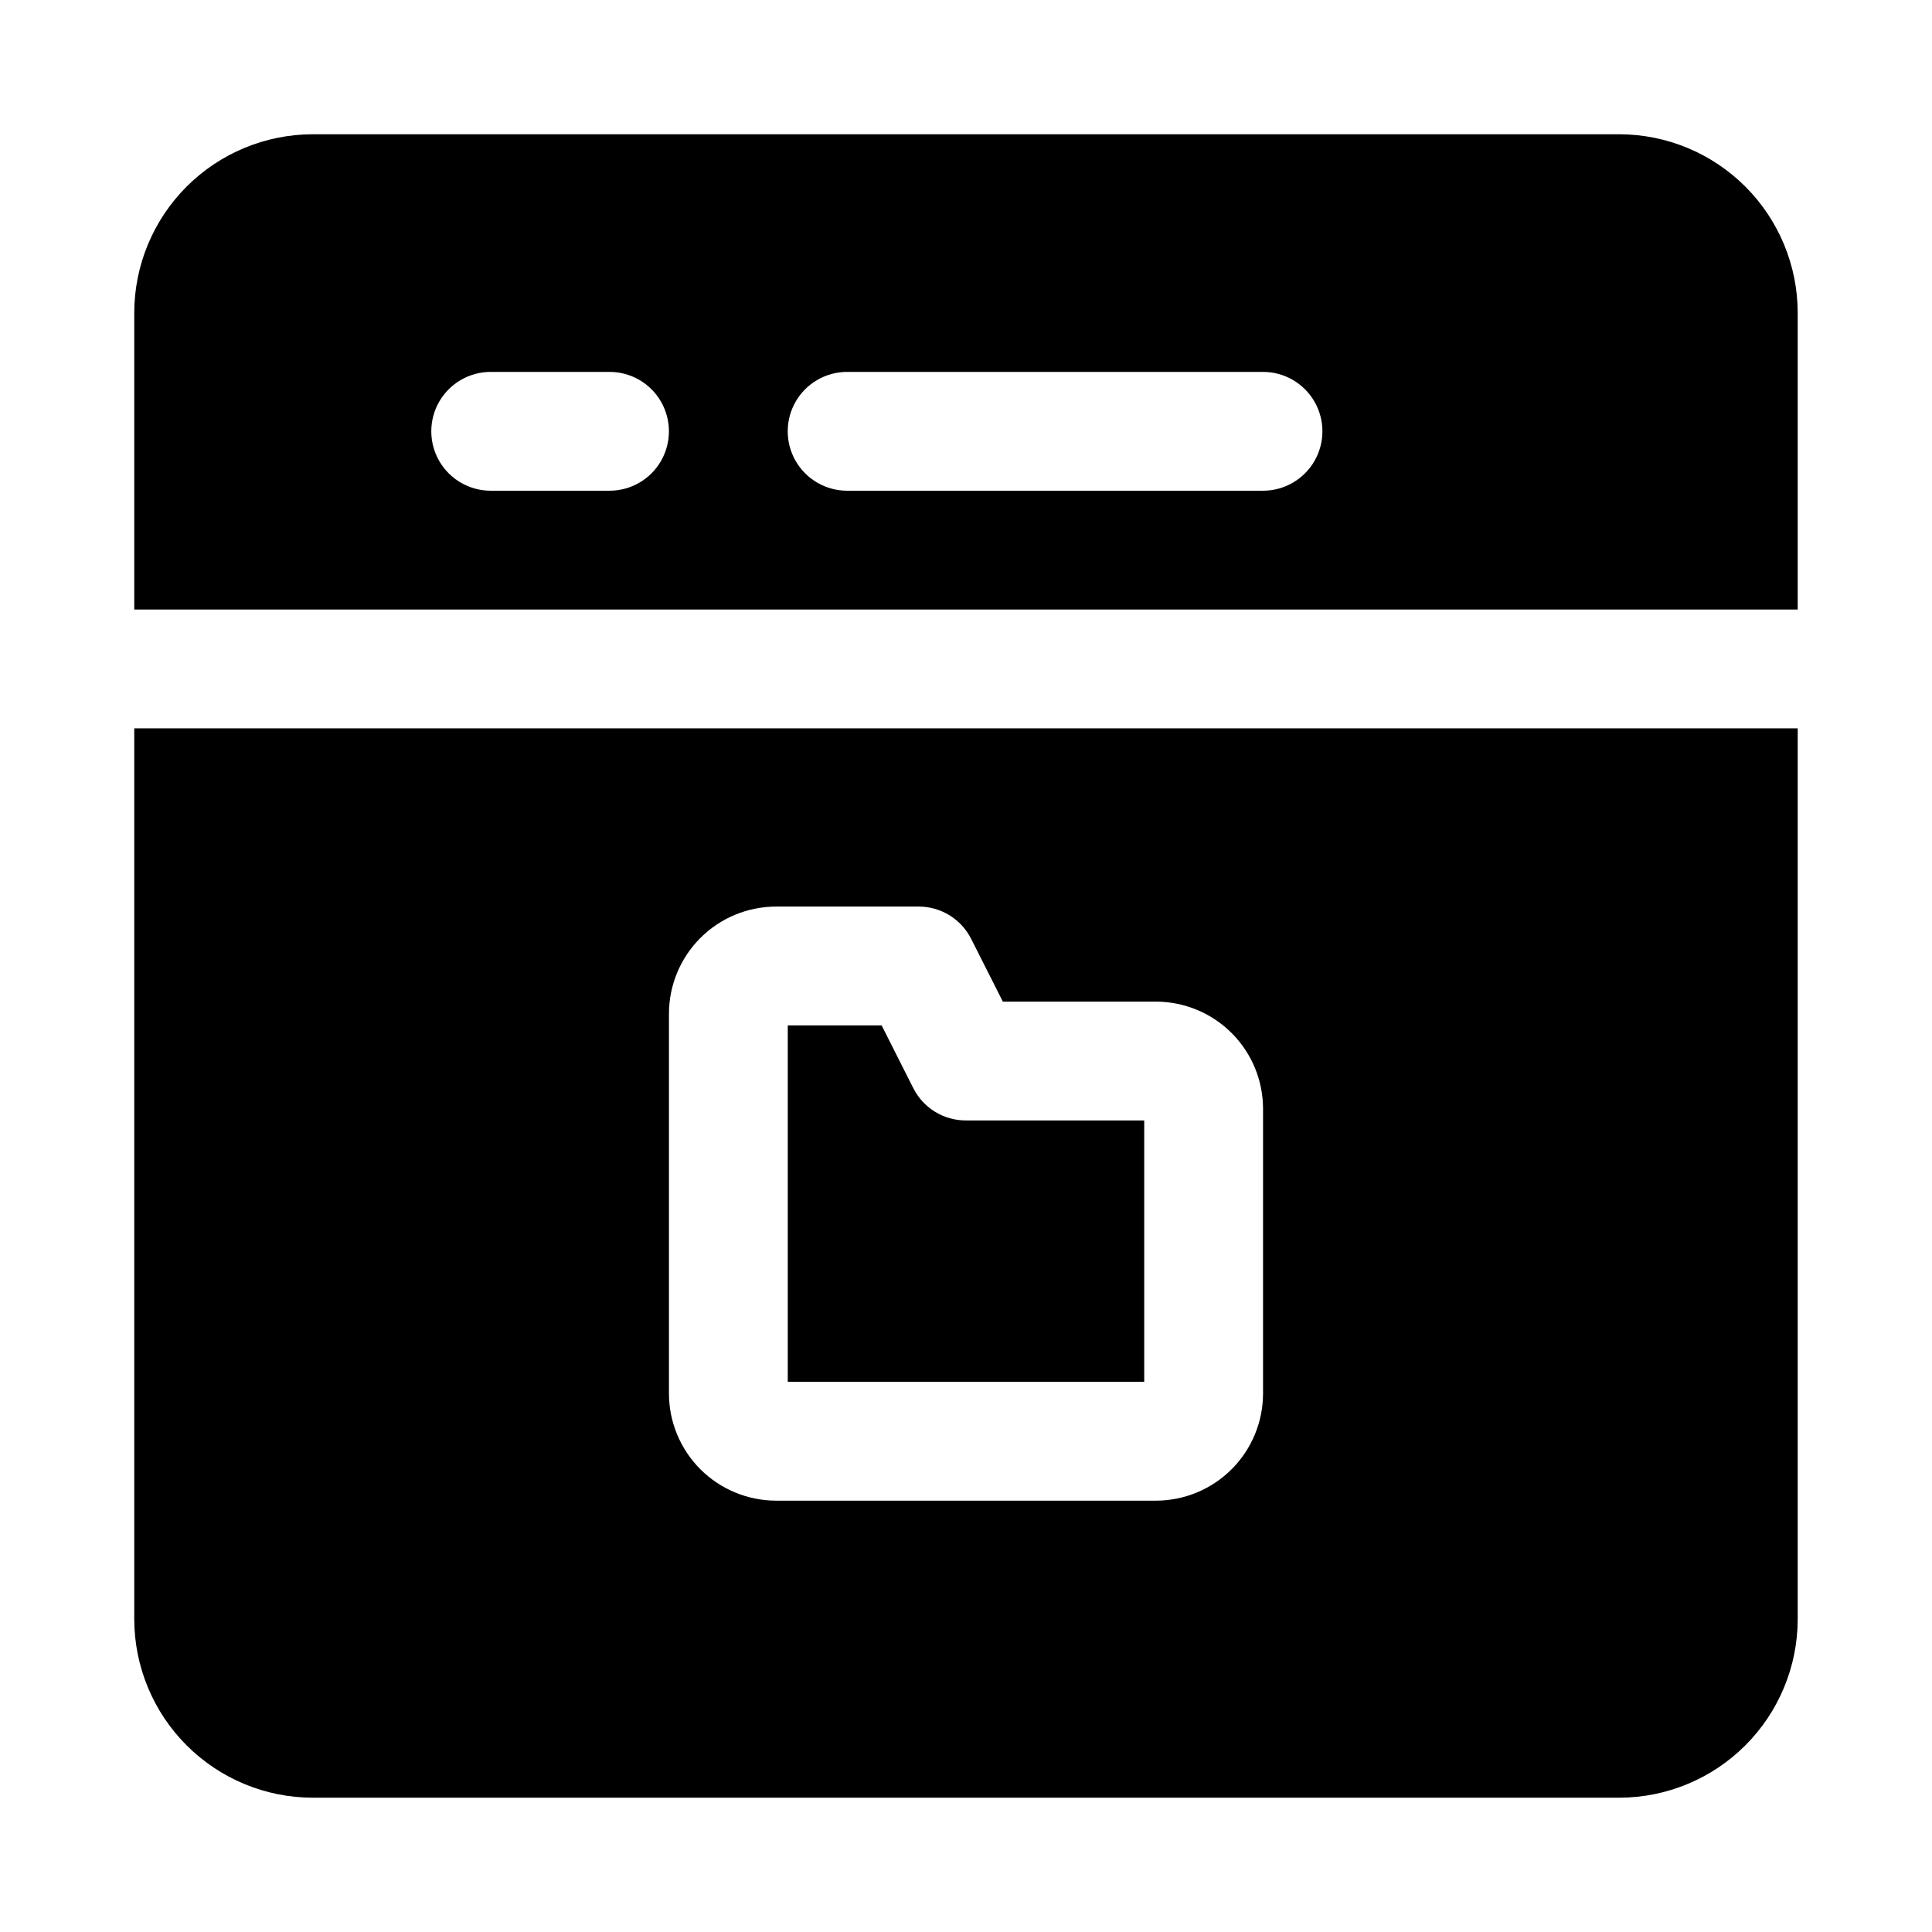 <?xml version="1.0" encoding="UTF-8"?>
<!-- Uploaded to: ICON Repo, www.svgrepo.com, Generator: ICON Repo Mixer Tools -->
<svg fill="#000000" width="800px" height="800px" version="1.1" viewBox="144 144 512 512" xmlns="http://www.w3.org/2000/svg">
 <g>
  <path d="m573.18 179.58h-346.37c-12.516 0.035-24.508 5.023-33.355 13.875-8.852 8.848-13.84 20.84-13.875 33.355v78.719l440.83 0.004v-78.723c-0.035-12.516-5.023-24.508-13.875-33.355-8.848-8.852-20.84-13.84-33.355-13.875zm-267.65 94.465h-31.488c-5.625 0-10.824-3-13.637-7.871-2.812-4.871-2.812-10.875 0-15.746 2.812-4.871 8.012-7.871 13.637-7.871h31.488c5.625 0 10.82 3 13.633 7.871 2.812 4.871 2.812 10.875 0 15.746-2.812 4.871-8.008 7.871-13.633 7.871zm173.18 0h-110.21c-5.625 0-10.824-3-13.637-7.871-2.812-4.871-2.812-10.875 0-15.746 2.812-4.871 8.012-7.871 13.637-7.871h110.21c5.625 0 10.824 3 13.633 7.871 2.812 4.871 2.812 10.875 0 15.746-2.809 4.871-8.008 7.871-13.633 7.871z"/>
  <path d="m400 440.93h47.23v69.273h-94.465v-94.465h24.875l8.344 16.531c1.293 2.609 3.289 4.805 5.769 6.336 2.477 1.531 5.332 2.336 8.246 2.324z"/>
  <path d="m179.58 337.02v236.16c0.035 12.516 5.023 24.508 13.875 33.355 8.848 8.852 20.84 13.84 33.355 13.875h346.37c12.516-0.035 24.508-5.023 33.355-13.875 8.852-8.848 13.84-20.84 13.875-33.355v-236.16zm299.14 176.33c-0.023 7.508-3.016 14.703-8.324 20.016-5.309 5.309-12.504 8.301-20.016 8.324h-100.76c-7.508-0.023-14.703-3.016-20.016-8.324-5.309-5.312-8.301-12.508-8.324-20.016v-100.76c0.023-7.508 3.016-14.703 8.324-20.016 5.312-5.309 12.508-8.301 20.016-8.324h37.785c2.914-0.012 5.769 0.793 8.246 2.324 2.477 1.531 4.477 3.727 5.766 6.336l8.344 16.531h40.621c7.512 0.023 14.707 3.016 20.016 8.324 5.309 5.309 8.301 12.504 8.324 20.016z"/>
 </g>
</svg>